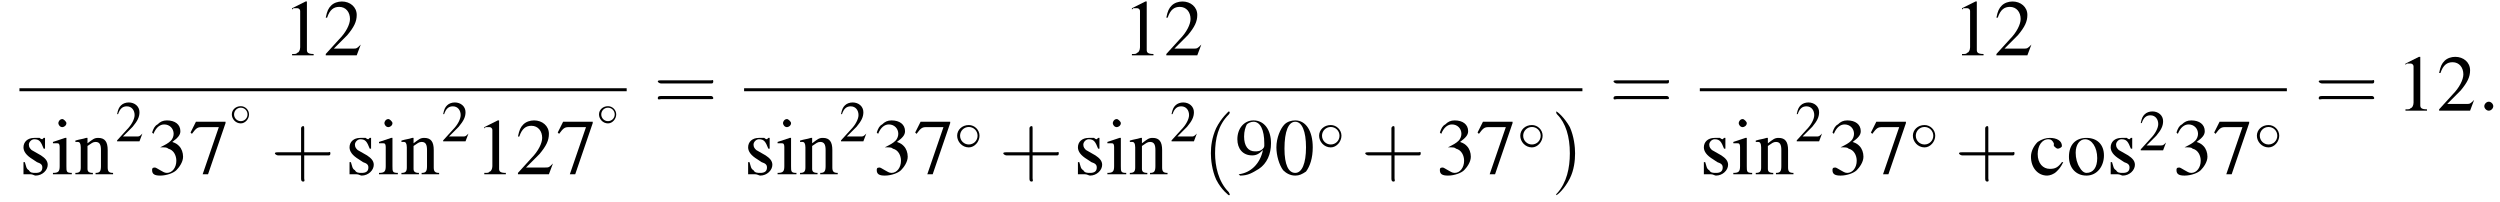 <?xml version='1.0' encoding='UTF-8'?>
<!---12.1-->
<svg version='1.1' xmlns='http://www.w3.org/2000/svg' xmlns:xlink='http://www.w3.org/1999/xlink' width='334.3pt' height='27.0pt' viewBox='69.5 80.6 334.3 27.0'>
<defs>
<path id='g17-58' d='M2.1-.6C2.1-.9 1.8-1.2 1.5-1.2S.9-.9 .9-.6S1.2 0 1.5 0S2.1-.3 2.1-.6Z'/>
<use id='g26-40' xlink:href='#g22-40' transform='scale(1.4)'/>
<use id='g26-41' xlink:href='#g22-41' transform='scale(1.4)'/>
<use id='g26-43' xlink:href='#g22-43' transform='scale(1.4)'/>
<use id='g26-61' xlink:href='#g22-61' transform='scale(1.4)'/>
<use id='g21-50' xlink:href='#g3-50' transform='scale(1.3)'/>
<use id='g25-48' xlink:href='#g3-48' transform='scale(1.8)'/>
<use id='g25-49' xlink:href='#g3-49' transform='scale(1.8)'/>
<use id='g25-50' xlink:href='#g3-50' transform='scale(1.8)'/>
<use id='g25-51' xlink:href='#g3-51' transform='scale(1.8)'/>
<use id='g25-55' xlink:href='#g3-55' transform='scale(1.8)'/>
<use id='g25-57' xlink:href='#g3-57' transform='scale(1.8)'/>
<use id='g25-99' xlink:href='#g3-99' transform='scale(1.8)'/>
<use id='g25-105' xlink:href='#g3-105' transform='scale(1.8)'/>
<use id='g25-110' xlink:href='#g3-110' transform='scale(1.8)'/>
<use id='g25-111' xlink:href='#g3-111' transform='scale(1.8)'/>
<use id='g25-115' xlink:href='#g3-115' transform='scale(1.8)'/>
<path id='g3-48' d='M1.5-4C1.2-4 .9-3.9 .7-3.7C.4-3.4 .1-2.7 .1-2C.1-1.4 .3-.7 .6-.3C.8-.1 1.1 .1 1.5 .1C1.8 .1 2 0 2.3-.2C2.6-.6 2.8-1.2 2.8-2C2.8-3.2 2.3-4 1.5-4ZM1.5-3.9C2-3.9 2.3-3.2 2.3-2S2-.1 1.5-.1S.7-.7 .7-1.9C.7-3.2 1-3.9 1.5-3.9Z'/>
<path id='g3-49' d='M1.7-4L.7-3.5V-3.4C.7-3.4 .8-3.5 .8-3.5C.9-3.5 1-3.5 1.1-3.5C1.2-3.5 1.3-3.4 1.3-3.3V-.6C1.3-.4 1.2-.2 1.1-.2C1-.1 1-.1 .7-.1V0H2.3V-.1C1.9-.1 1.8-.2 1.8-.4V-4L1.7-4Z'/>
<path id='g3-50' d='M2.8-.8L2.8-.8C2.5-.5 2.5-.5 2.2-.5H.8L1.8-1.5C2.3-2.1 2.5-2.5 2.5-3C2.5-3.6 2-4 1.4-4C1.1-4 .8-3.9 .6-3.7C.4-3.5 .3-3.3 .2-2.8L.3-2.8C.5-3.4 .8-3.6 1.2-3.6C1.7-3.6 2-3.2 2-2.7C2-2.3 1.7-1.7 1.2-1.2L.2-.1V0H2.5L2.8-.8Z'/>
<path id='g3-51' d='M.9-2C1.3-2 1.4-2 1.5-1.9C1.9-1.8 2.1-1.4 2.1-1C2.1-.5 1.8-.1 1.4-.1C1.2-.1 1.1-.2 .9-.3C.7-.4 .6-.5 .5-.5C.3-.5 .3-.4 .3-.3C.3 0 .5 .1 .9 .1C1.4 .1 1.9-.1 2.1-.3S2.6-.9 2.6-1.3C2.6-1.6 2.5-1.9 2.3-2.1C2.2-2.2 2.1-2.3 1.8-2.4C2.2-2.7 2.4-2.9 2.4-3.2C2.4-3.7 2-4 1.4-4C1.1-4 .9-3.9 .7-3.7C.5-3.6 .4-3.4 .3-3.1L.4-3C.6-3.5 .9-3.7 1.2-3.7C1.6-3.7 1.9-3.4 1.9-3C1.9-2.8 1.8-2.6 1.7-2.5C1.5-2.3 1.3-2.2 .9-2V-2Z'/>
<path id='g3-55' d='M2.7-3.9H.5L.1-3.1L.2-3C.5-3.4 .6-3.5 .9-3.5H2.2L1 0H1.4L2.7-3.8V-3.9Z'/>
<path id='g3-57' d='M.4 .1C1 .1 1.3-.1 1.8-.4C2.4-.8 2.7-1.5 2.7-2.3C2.7-3.3 2.2-4 1.4-4C.7-4 .2-3.4 .2-2.6C.2-1.9 .6-1.4 1.3-1.4C1.6-1.4 1.8-1.5 2.1-1.8C1.9-.8 1.2-.1 .3 0L.4 .1ZM2.2-2.1C2.2-2 2.1-1.9 2.1-1.9C1.9-1.7 1.7-1.7 1.5-1.7C1-1.7 .7-2.1 .7-2.8C.7-3.2 .8-3.5 .9-3.7C1-3.8 1.2-3.9 1.4-3.9C1.9-3.9 2.2-3.3 2.2-2.3V-2.1Z'/>
<path id='g3-99' d='M2.4-.9C2.1-.5 1.9-.4 1.5-.4C1-.4 .6-.8 .6-1.5C.6-2.1 .9-2.6 1.4-2.6C1.6-2.6 1.7-2.5 1.8-2.3L1.8-2.1C1.9-2 2-1.9 2.1-1.9C2.2-1.9 2.4-2 2.4-2.1C2.4-2.5 2-2.7 1.5-2.7C1.2-2.7 .9-2.6 .6-2.4C.3-2.1 .1-1.7 .1-1.3C.1-.5 .6 .1 1.3 .1C1.5 .1 1.8 0 2-.2C2.2-.4 2.3-.5 2.5-.9L2.4-.9Z'/>
<path id='g3-105' d='M1-2.7L.1-2.4V-2.3L.2-2.3C.2-2.3 .3-2.3 .4-2.3C.5-2.3 .6-2.3 .6-2V-.6C.6-.2 .5-.1 .1-.1V0H1.5V-.1C1.1-.1 1.1-.2 1.1-.6V-2.7L1-2.7ZM.8-4.1C.6-4.1 .5-3.9 .5-3.8S.6-3.5 .8-3.5C.9-3.5 1.1-3.6 1.1-3.8C1.1-3.9 .9-4.1 .8-4.1Z'/>
<path id='g3-110' d='M.1-2.4C.1-2.4 .2-2.4 .3-2.4C.4-2.4 .5-2.3 .5-2V-.5C.5-.2 .4-.1 .1-.1V0H1.4V-.1C1.1-.1 1-.2 1-.4V-2.1C1.3-2.3 1.4-2.4 1.6-2.4C1.9-2.4 2-2.2 2-1.8V-.6C2-.2 1.9-.1 1.6-.1V0H2.9V-.1C2.6-.1 2.5-.2 2.5-.5V-1.8C2.5-2.4 2.3-2.7 1.8-2.7C1.5-2.7 1.4-2.6 1-2.3V-2.7L.9-2.7C.6-2.6 .4-2.6 .1-2.5V-2.4Z'/>
<path id='g3-111' d='M1.5-2.7C.7-2.7 .2-2.2 .2-1.3C.2-.5 .7 .1 1.5 .1S2.8-.6 2.8-1.4C2.8-2.2 2.3-2.7 1.5-2.7ZM1.4-2.6C1.9-2.6 2.3-2 2.3-1.2C2.3-.5 2-.1 1.5-.1C1.3-.1 1.1-.3 1-.5C.8-.8 .7-1.2 .7-1.6C.7-2.2 1-2.6 1.4-2.6Z'/>
<path id='g3-115' d='M1.9-1.9L1.9-2.7H1.8L1.8-2.7C1.7-2.6 1.7-2.6 1.7-2.6C1.7-2.6 1.6-2.6 1.5-2.7C1.4-2.7 1.3-2.7 1.1-2.7C.6-2.7 .3-2.4 .3-2C.3-1.7 .5-1.4 1-1.1L1.3-.9C1.6-.8 1.7-.7 1.7-.5C1.7-.2 1.5-.1 1.2-.1C1-.1 .8-.1 .7-.3C.5-.4 .5-.6 .4-.9H.3V0H.4C.4 0 .5 0 .5 0C.6 0 .7 0 .8 0C1 0 1.1 .1 1.2 .1C1.7 .1 2.1-.3 2.1-.7C2.1-1 1.9-1.2 1.6-1.4L.9-1.8C.8-1.9 .7-2 .7-2.2C.7-2.4 .9-2.6 1.1-2.6C1.5-2.6 1.6-2.4 1.8-1.9H1.9Z'/>
<use id='g6-14' xlink:href='#g1-14' transform='scale(1.3)'/>
<path id='g22-40' d='M2.6 1.9C2.6 1.9 2.6 1.9 2.5 1.7C1.5 .7 1.2-.8 1.2-2C1.2-3.4 1.5-4.7 2.5-5.7C2.6-5.8 2.6-5.9 2.6-5.9C2.6-5.9 2.6-6 2.5-6C2.5-6 1.8-5.4 1.3-4.4C.9-3.5 .8-2.7 .8-2C.8-1.4 .9-.4 1.3 .5C1.8 1.5 2.5 2 2.5 2C2.6 2 2.6 2 2.6 1.9Z'/>
<path id='g22-41' d='M2.3-2C2.3-2.6 2.2-3.6 1.8-4.5C1.3-5.4 .6-6 .5-6C.5-6 .5-5.9 .5-5.9C.5-5.9 .5-5.8 .6-5.7C1.4-4.9 1.8-3.6 1.8-2C1.8-.6 1.5 .8 .6 1.8C.5 1.9 .5 1.9 .5 1.9C.5 2 .5 2 .5 2C.6 2 1.3 1.4 1.8 .4C2.2-.4 2.3-1.3 2.3-2Z'/>
<path id='g22-43' d='M3.2-1.8H5.5C5.6-1.8 5.7-1.8 5.7-2S5.6-2.1 5.5-2.1H3.2V-4.4C3.2-4.5 3.2-4.6 3.1-4.6S2.9-4.5 2.9-4.4V-2.1H.7C.6-2.1 .4-2.1 .4-2S.6-1.8 .7-1.8H2.9V.4C2.9 .5 2.9 .7 3.1 .7S3.2 .5 3.2 .4V-1.8Z'/>
<path id='g22-61' d='M5.5-2.6C5.6-2.6 5.7-2.6 5.7-2.8S5.6-2.9 5.5-2.9H.7C.6-2.9 .4-2.9 .4-2.8S.6-2.6 .7-2.6H5.5ZM5.5-1.1C5.6-1.1 5.7-1.1 5.7-1.2S5.6-1.4 5.5-1.4H.7C.6-1.4 .4-1.4 .4-1.2S.6-1.1 .7-1.1H5.5Z'/>
<use id='g11-0' xlink:href='#g1-0' transform='scale(1.8)'/>
<path id='g1-0' d='M3.9-1.4C4-1.4 4.1-1.4 4.1-1.5S4-1.6 3.9-1.6H.7C.6-1.6 .5-1.6 .5-1.5S.6-1.4 .7-1.4H3.9Z'/>
<path id='g1-14' d='M2.6-1.5C2.6-2.1 2.1-2.6 1.5-2.6C.8-2.6 .3-2.1 .3-1.5C.3-.9 .8-.3 1.5-.3C2.1-.3 2.6-.9 2.6-1.5ZM1.5-.6C1-.6 .6-1 .6-1.5S1-2.4 1.5-2.4C2-2.4 2.4-2 2.4-1.5S2-.6 1.5-.6Z'/>
</defs>
<g id='page1'>

<use x='107.3' y='88' xlink:href='#g25-49'/>
<use x='112.7' y='88' xlink:href='#g25-50'/>
<rect x='72.1' y='92.4' height='.4' width='81.2'/>
<use x='72.1' y='103.9' xlink:href='#g25-115'/>
<use x='76.4' y='103.9' xlink:href='#g25-105'/>
<use x='79.4' y='103.9' xlink:href='#g25-110'/>
<use x='84.9' y='99.5' xlink:href='#g21-50'/>
<use x='89.3' y='103.9' xlink:href='#g25-51'/>
<use x='94.8' y='103.9' xlink:href='#g25-55'/>
<use x='100.2' y='97.4' xlink:href='#g1-14'/>
<use x='105.7' y='103.9' xlink:href='#g26-43'/>
<use x='115.7' y='103.9' xlink:href='#g25-115'/>
<use x='120' y='103.9' xlink:href='#g25-105'/>
<use x='123' y='103.9' xlink:href='#g25-110'/>
<use x='128.5' y='99.5' xlink:href='#g21-50'/>
<use x='133' y='103.9' xlink:href='#g25-49'/>
<use x='138.4' y='103.9' xlink:href='#g25-50'/>
<use x='143.9' y='103.9' xlink:href='#g25-55'/>
<use x='149.3' y='97.4' xlink:href='#g1-14'/>
<use x='156.9' y='95.4' xlink:href='#g26-61'/>
<use x='219.6' y='88' xlink:href='#g25-49'/>
<use x='225.1' y='88' xlink:href='#g25-50'/>
<rect x='169' y='92.4' height='.4' width='112.1'/>
<use x='169' y='103.9' xlink:href='#g25-115'/>
<use x='173.3' y='103.9' xlink:href='#g25-105'/>
<use x='176.3' y='103.9' xlink:href='#g25-110'/>
<use x='181.7' y='99.5' xlink:href='#g21-50'/>
<use x='186.2' y='103.9' xlink:href='#g25-51'/>
<use x='191.7' y='103.9' xlink:href='#g25-55'/>
<use x='197.1' y='100.7' xlink:href='#g6-14'/>
<use x='203.1' y='103.9' xlink:href='#g26-43'/>
<use x='213.1' y='103.9' xlink:href='#g25-115'/>
<use x='217.4' y='103.9' xlink:href='#g25-105'/>
<use x='220.4' y='103.9' xlink:href='#g25-110'/>
<use x='225.9' y='99.5' xlink:href='#g21-50'/>
<use x='230.3' y='103.9' xlink:href='#g26-40'/>
<use x='234.6' y='103.9' xlink:href='#g25-57'/>
<use x='240' y='103.9' xlink:href='#g25-48'/>
<use x='245.5' y='100.7' xlink:href='#g6-14'/>
<use x='251.5' y='103.9' xlink:href='#g26-43'/>
<use x='261.5' y='103.9' xlink:href='#g25-51'/>
<use x='266.9' y='103.9' xlink:href='#g25-55'/>
<use x='272.4' y='100.7' xlink:href='#g6-14'/>
<use x='276.9' y='103.9' xlink:href='#g26-41'/>
<use x='284.7' y='95.4' xlink:href='#g26-61'/>
<use x='330.6' y='88' xlink:href='#g25-49'/>
<use x='336.1' y='88' xlink:href='#g25-50'/>
<rect x='296.8' y='92.4' height='.4' width='78.5'/>
<use x='296.8' y='103.9' xlink:href='#g25-115'/>
<use x='301.1' y='103.9' xlink:href='#g25-105'/>
<use x='304.1' y='103.9' xlink:href='#g25-110'/>
<use x='309.5' y='99.5' xlink:href='#g21-50'/>
<use x='314' y='103.9' xlink:href='#g25-51'/>
<use x='319.5' y='103.9' xlink:href='#g25-55'/>
<use x='324.9' y='100.7' xlink:href='#g6-14'/>
<use x='330.9' y='103.9' xlink:href='#g26-43'/>
<use x='340.9' y='103.9' xlink:href='#g25-99'/>
<use x='345.8' y='103.9' xlink:href='#g25-111'/>
<use x='351.2' y='103.9' xlink:href='#g25-115'/>
<use x='355.5' y='100.7' xlink:href='#g21-50'/>
<use x='360' y='103.9' xlink:href='#g25-51'/>
<use x='365.4' y='103.9' xlink:href='#g25-55'/>
<use x='370.9' y='100.7' xlink:href='#g6-14'/>
<use x='379' y='95.4' xlink:href='#g26-61'/>
<use x='389.9' y='95.4' xlink:href='#g25-49'/>
<use x='395.3' y='95.4' xlink:href='#g25-50'/>
<use x='400.8' y='95.4' xlink:href='#g17-58'/>
</g>
</svg>